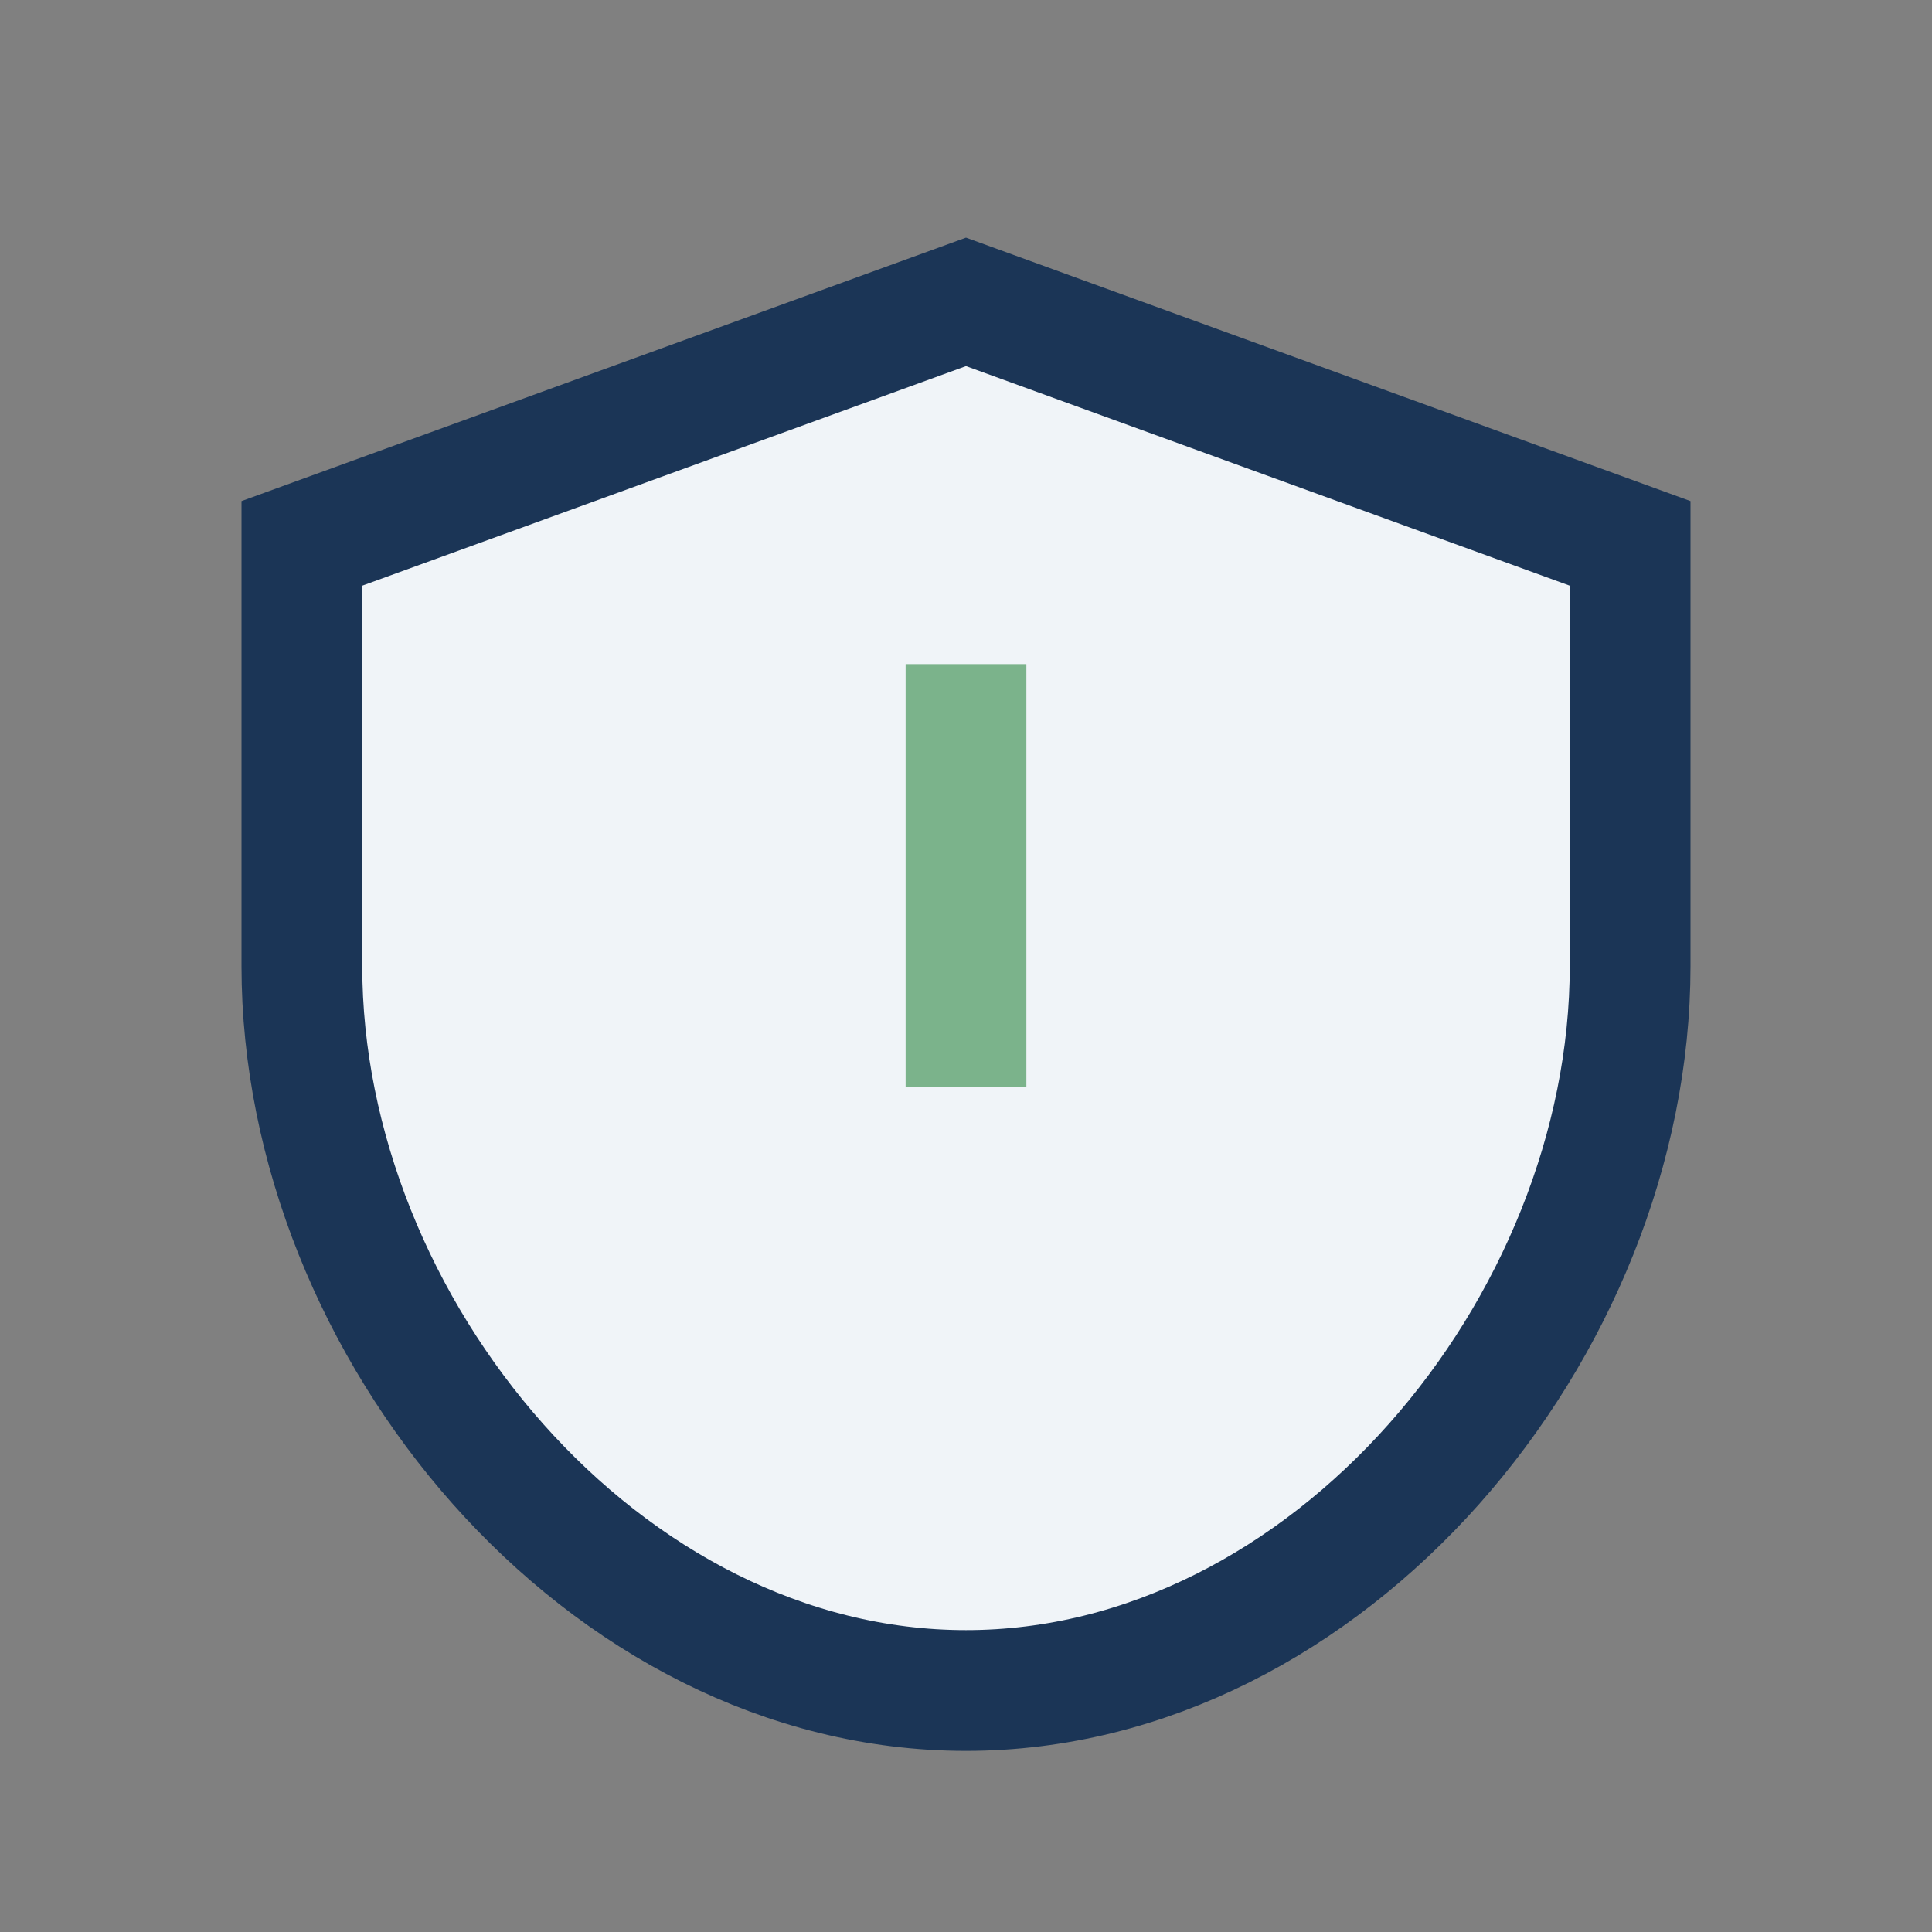 <?xml version="1.0" encoding="UTF-8"?>
<svg xmlns="http://www.w3.org/2000/svg" width="32" height="32" viewBox="0 0 32 32"><rect x="0" y="0" width="32" height="32" fill="#808080" stroke="none"/><path d="M16 5l11 4v7c0 6-5 12-11 12S5 22 5 16V9z" fill="#F0F4F8" stroke="#1B3556" stroke-width="2"/><path d="M16 18v-7" stroke="#7BB38B" stroke-width="2"/></svg>